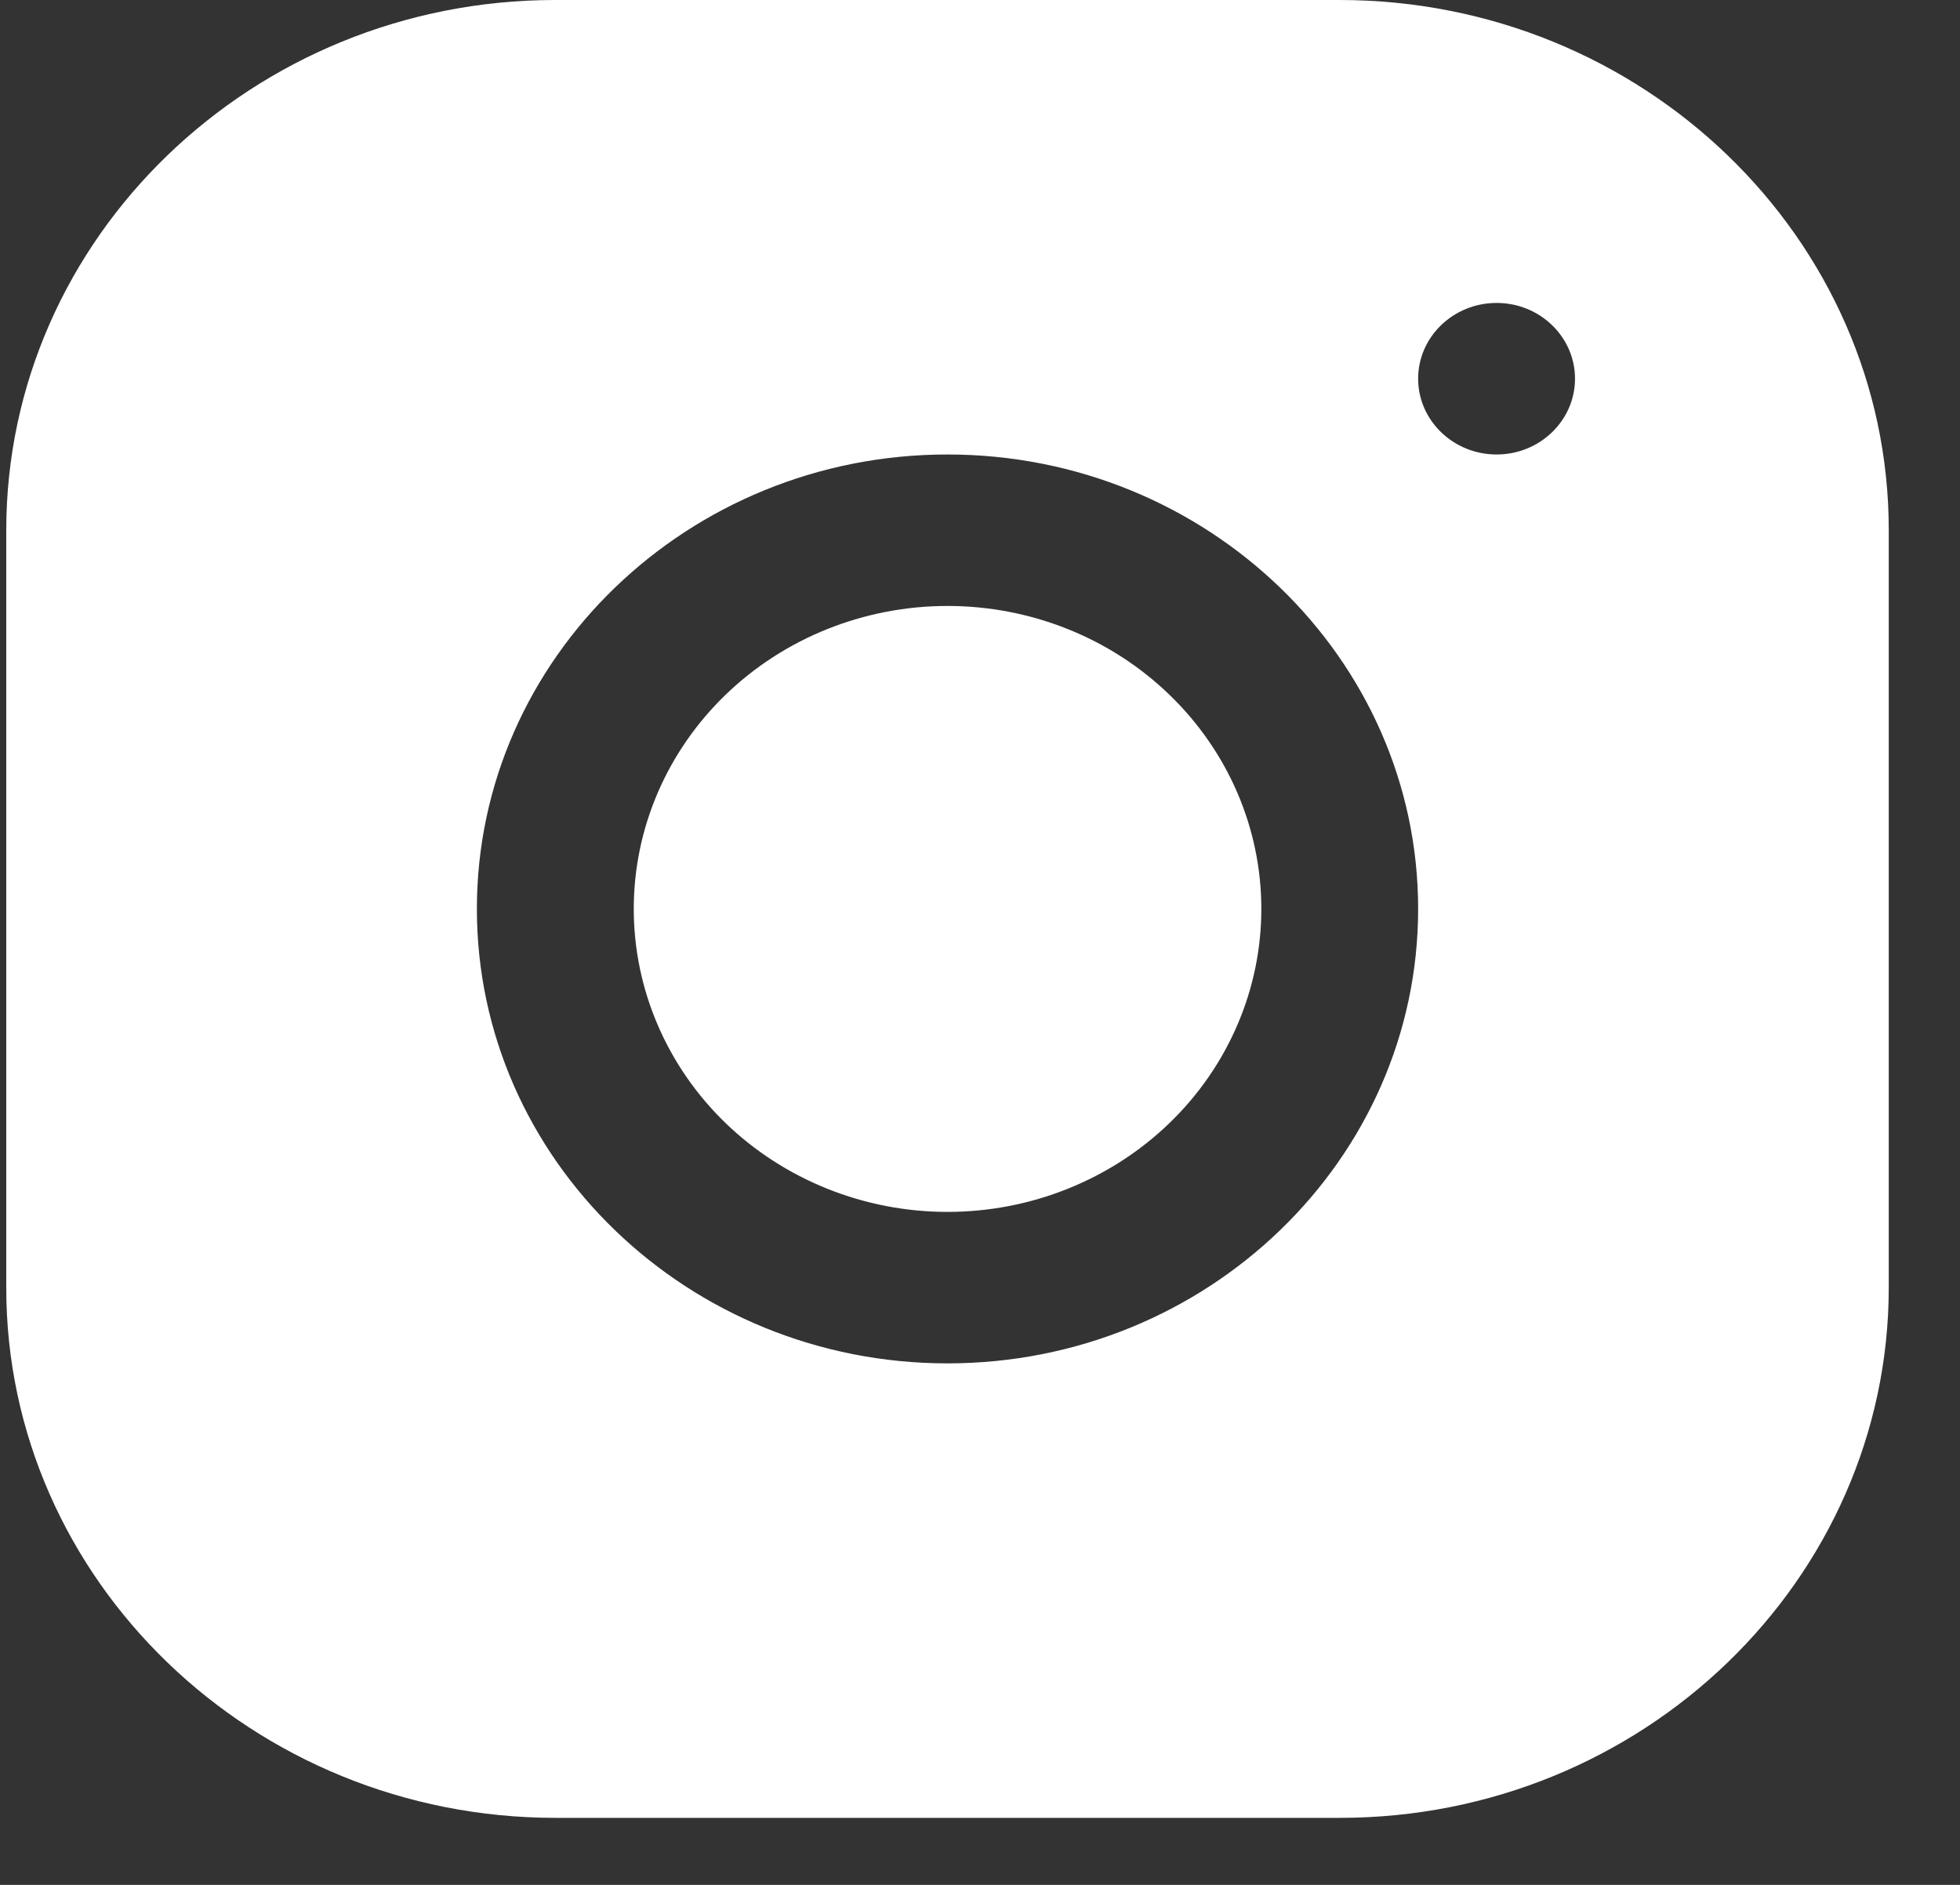 <svg width="26" height="25" viewBox="0 0 26 25" fill="none" xmlns="http://www.w3.org/2000/svg">
<rect x="0" y="0" width="26" height="25" fill="#333333" stroke="none"/>
<path d="M7.365 -0C3.35 -0 0.083 3.156 0.083 7.034V17.08C0.083 20.957 3.353 24.111 7.369 24.111H17.774C21.789 24.111 25.055 20.954 25.055 17.076V7.03C25.055 3.153 21.786 -0 17.77 -0H7.365ZM19.853 4.018C20.427 4.018 20.893 4.468 20.893 5.023C20.893 5.577 20.427 6.028 19.853 6.028C19.279 6.028 18.812 5.577 18.812 5.023C18.812 4.468 19.279 4.018 19.853 4.018ZM12.569 6.028C16.012 6.028 18.812 8.731 18.812 12.055C18.812 15.38 16.012 18.083 12.569 18.083C9.126 18.083 6.326 15.38 6.326 12.055C6.326 8.731 9.126 6.028 12.569 6.028ZM12.569 8.037C11.466 8.037 10.407 8.46 9.626 9.214C8.846 9.967 8.407 10.989 8.407 12.055C8.407 13.121 8.846 14.143 9.626 14.897C10.407 15.65 11.466 16.074 12.569 16.074C13.673 16.074 14.732 15.65 15.512 14.897C16.293 14.143 16.732 13.121 16.732 12.055C16.732 10.989 16.293 9.967 15.512 9.214C14.732 8.46 13.673 8.037 12.569 8.037Z" fill="white"/>
</svg>
